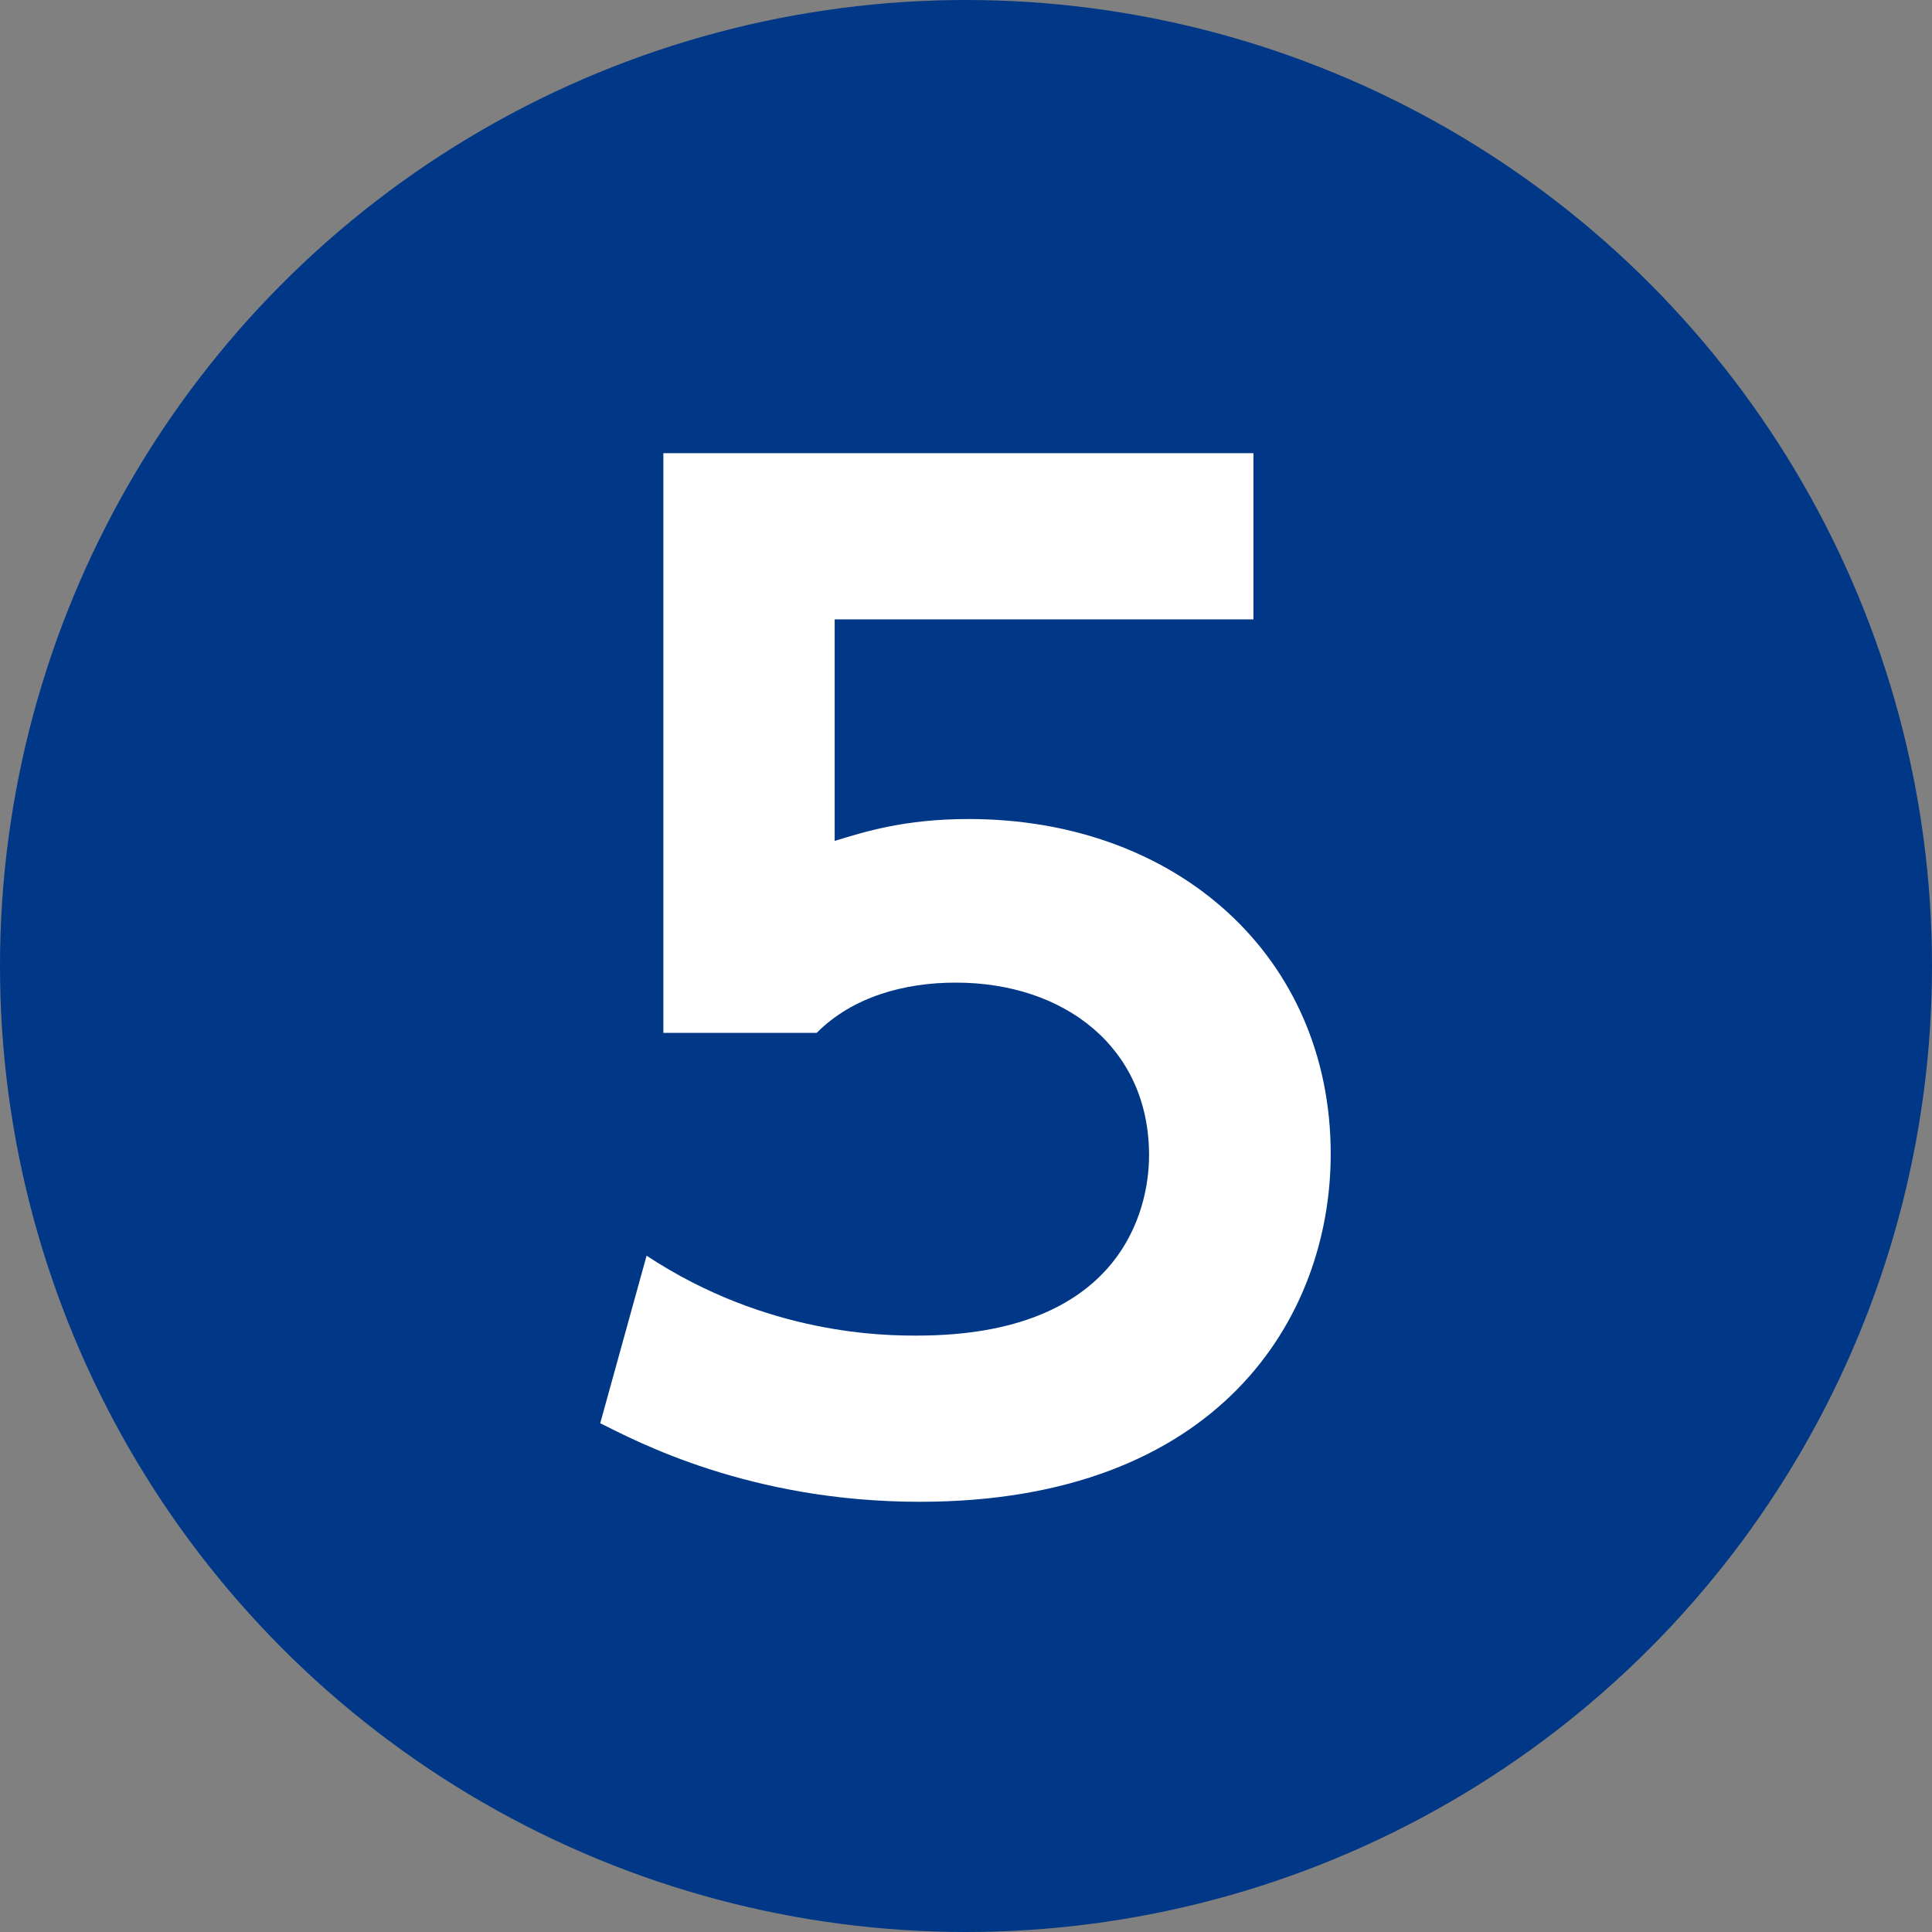<?xml version="1.0" encoding="iso-8859-1"?>
<!-- Generator: Adobe Illustrator 26.1.0, SVG Export Plug-In . SVG Version: 6.00 Build 0)  -->
<svg version="1.1" id="&#x30EC;&#x30A4;&#x30E4;&#x30FC;_1"
	 xmlns="http://www.w3.org/2000/svg" xmlns:xlink="http://www.w3.org/1999/xlink" x="0px" y="0px" viewBox="0 0 40 40"
	 style="enable-background:new 0 0 40 40;" xml:space="preserve">
<rect x="0" y="0" width="40" height="40" fill="#808080" stroke="none"/>
<g>
	<circle style="fill:#003787;" cx="20" cy="20" r="20"/>
	<g>
		<path style="fill:#FFFFFF;" d="M25.95,12.823h-8.669v4.587
			c0.614-0.187,1.44-0.453,2.774-0.453c4.321,0,7.496,2.854,7.496,6.935
			c0,3.387-2.321,7.201-8.509,7.201c-3.521,0-5.868-1.254-6.615-1.627l0.96-3.468
			c2.507,1.654,4.961,1.654,5.601,1.654c4.188,0,4.802-2.561,4.802-3.734
			c0-2.24-1.761-3.574-4.002-3.574c-1.067,0-2.134,0.293-2.88,1.04h-3.174V9.382
			h12.217V12.823z"/>
	</g>
</g>
</svg>
